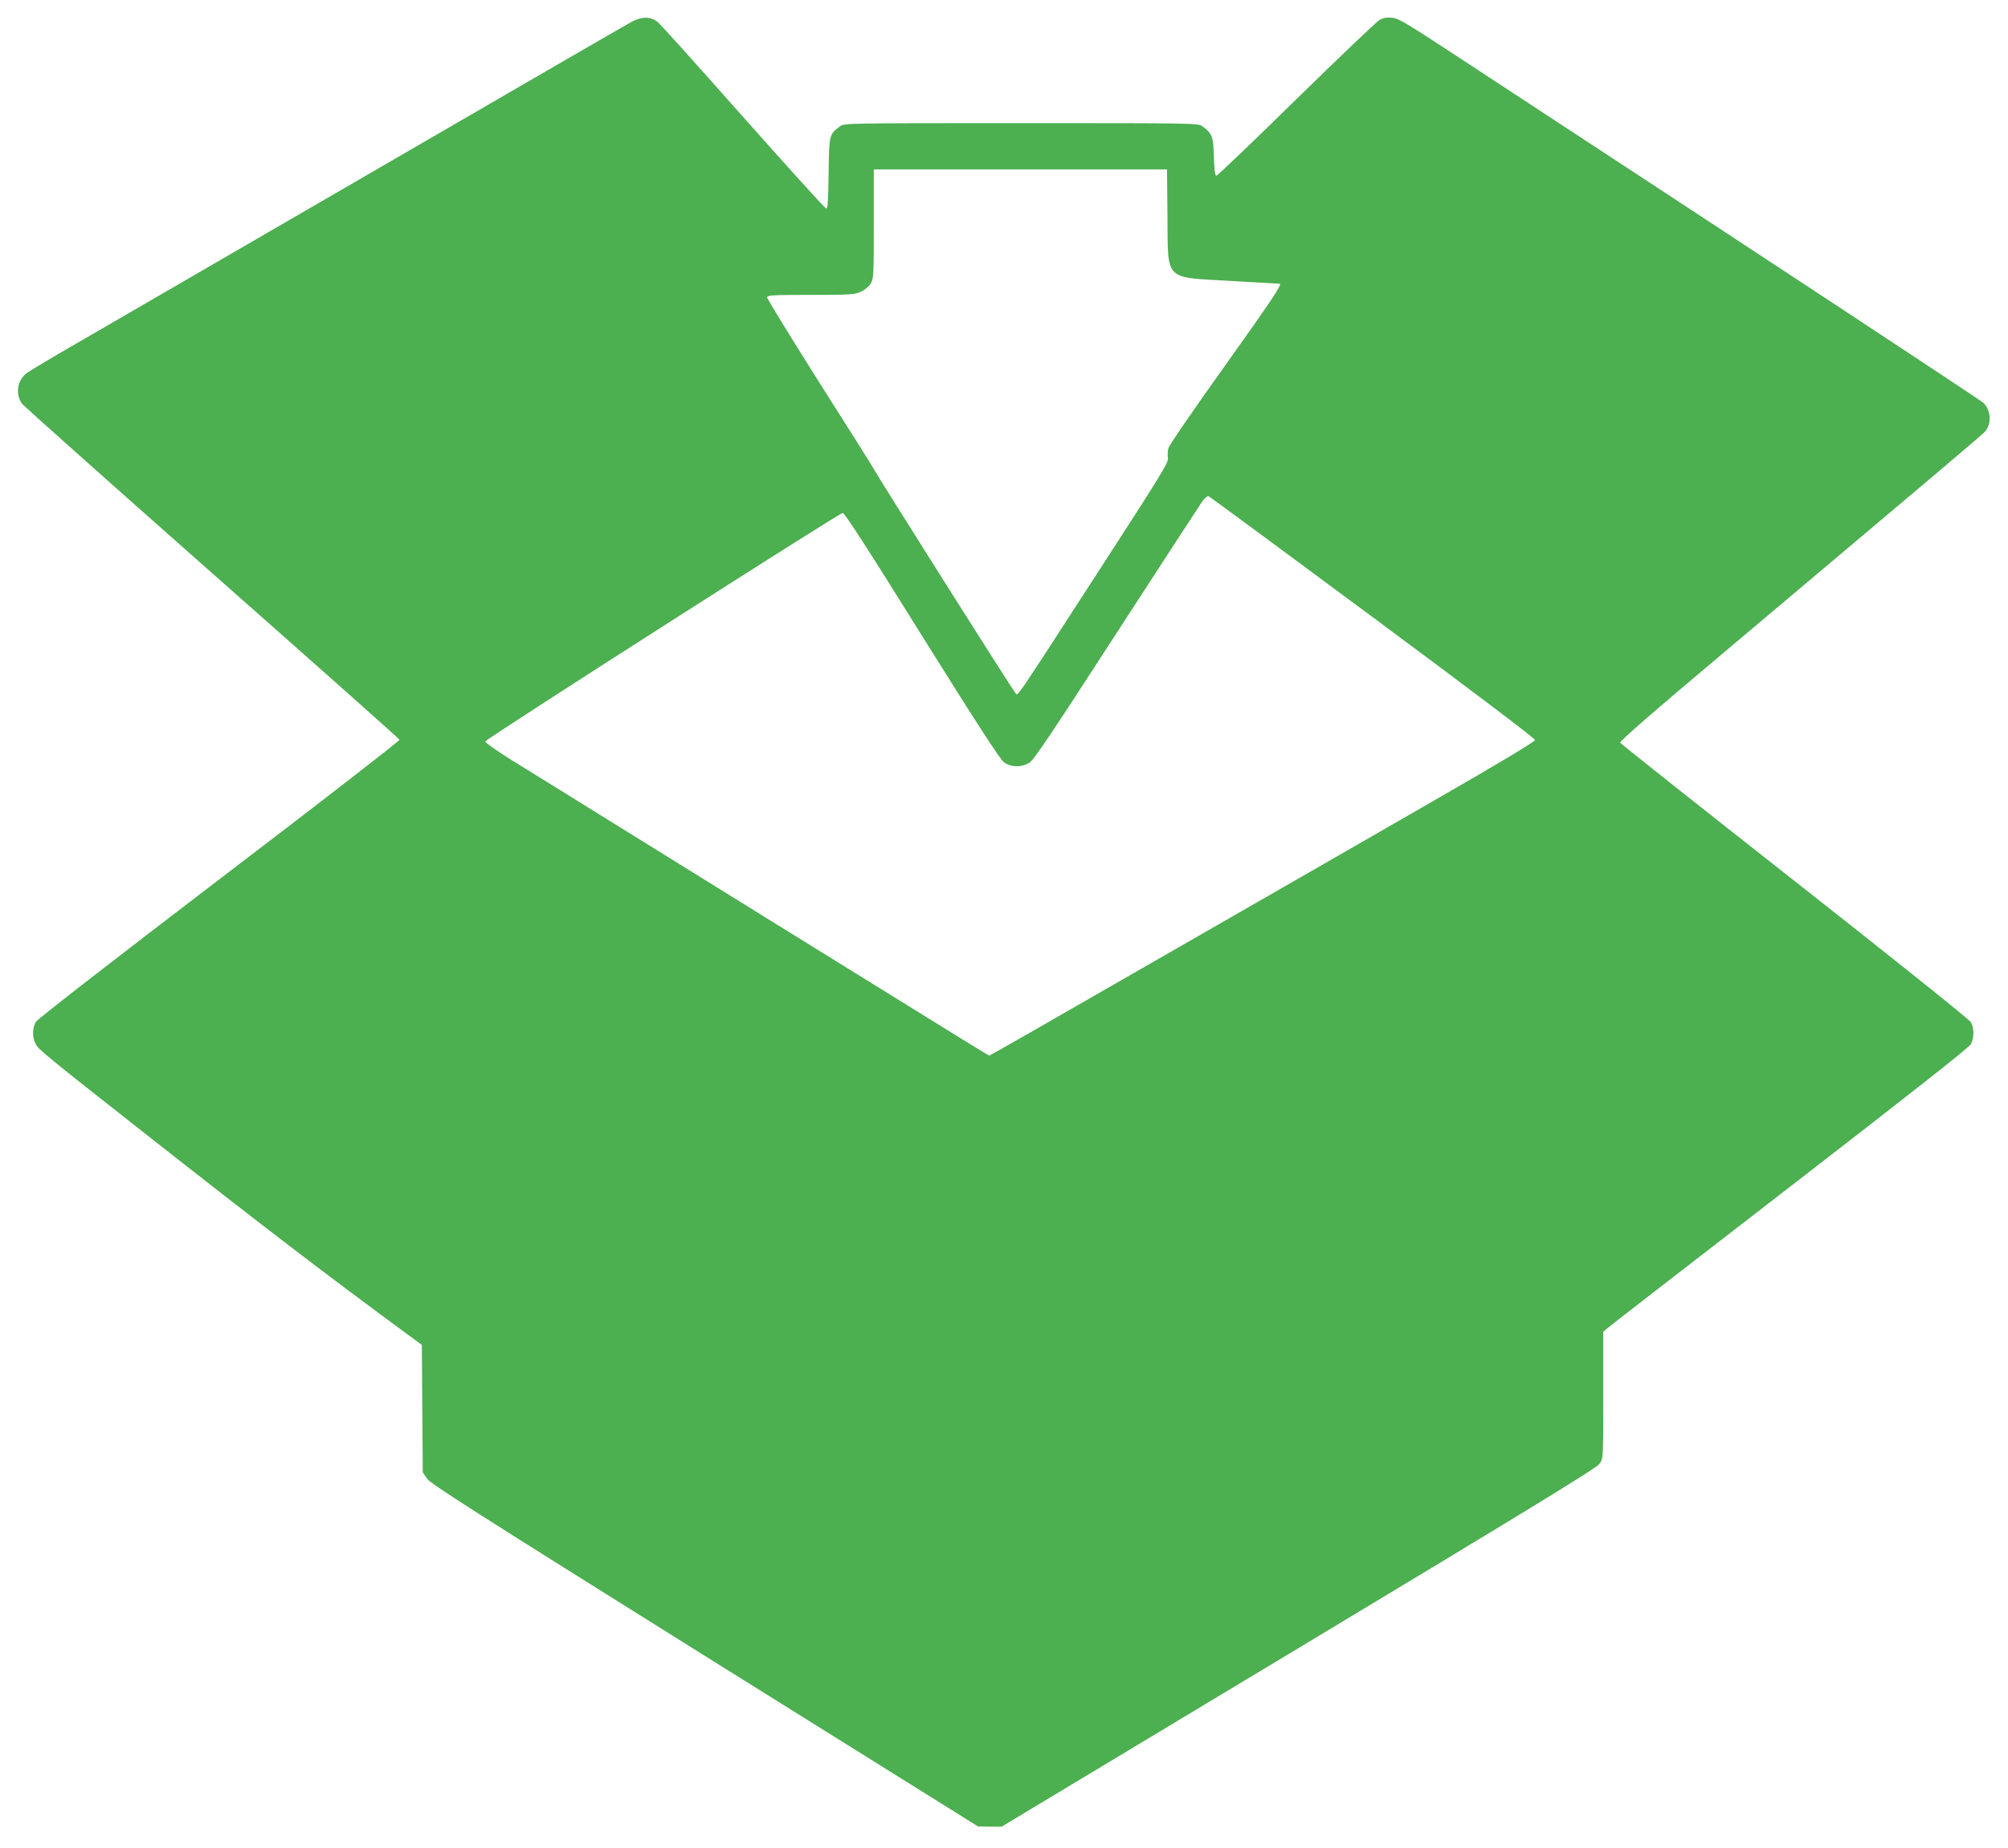 <?xml version="1.0" standalone="no"?>
<!DOCTYPE svg PUBLIC "-//W3C//DTD SVG 20010904//EN"
 "http://www.w3.org/TR/2001/REC-SVG-20010904/DTD/svg10.dtd">
<svg version="1.0" xmlns="http://www.w3.org/2000/svg"
 width="1280pt" height="1178pt" viewBox="0 0 1280 1178"
 preserveAspectRatio="xMidYMid meet">
<g transform="translate(0,1178) scale(0.1,-0.1)"
fill="#4caf50" stroke="none">
<path d="M4030 11643 c-30 -16 -775 -447 -1655 -958 -880 -510 -1728 -1002
-1885 -1093 -157 -90 -300 -176 -319 -190 -60 -45 -75 -131 -32 -194 9 -14
554 -499 1210 -1079 657 -580 1196 -1059 1198 -1065 2 -6 -514 -406 -1148
-889 -690 -527 -1159 -891 -1170 -909 -24 -39 -24 -102 -1 -143 18 -34 74 -80
677 -554 779 -613 1159 -903 1697 -1299 l87 -64 3 -406 3 -406 27 -40 c22 -33
297 -208 1769 -1129 l1744 -1089 75 -1 75 0 1895 1140 c1512 910 1899 1147
1917 1174 23 34 23 35 23 437 l0 404 28 24 c15 13 538 418 1162 900 767 593
1141 887 1153 909 22 41 22 104 -1 142 -10 17 -514 420 -1123 899 -607 477
-1107 874 -1111 881 -6 9 212 198 715 621 1433 1207 1592 1342 1610 1362 44
49 39 138 -10 184 -23 21 -1403 930 -3396 2236 -289 189 -334 216 -375 219
-33 3 -56 -1 -78 -14 -18 -10 -256 -237 -530 -505 -274 -269 -503 -488 -510
-488 -9 0 -13 33 -16 119 -3 129 -11 150 -72 195 -27 21 -32 21 -1156 21
-1124 0 -1129 0 -1156 -21 -68 -50 -69 -53 -72 -300 -3 -188 -5 -225 -17 -222
-8 2 -247 266 -532 587 -285 322 -529 593 -543 603 -46 33 -98 33 -160 1z
m3412 -1242 c4 -418 -26 -387 405 -412 169 -10 309 -18 311 -18 15 -5 -49
-101 -349 -522 -193 -270 -356 -507 -361 -526 -5 -19 -6 -47 -3 -63 6 -26 -44
-107 -436 -712 -575 -888 -517 -804 -539 -782 -17 18 -871 1369 -900 1424 -7
14 -163 262 -347 551 -183 290 -333 534 -333 543 0 14 29 16 278 16 252 0 281
2 319 20 25 11 51 33 63 52 19 31 20 50 20 381 l0 347 934 0 935 0 3 -299z
m1309 -2556 c630 -467 1034 -773 1034 -782 0 -11 -215 -140 -660 -396 -363
-209 -1144 -658 -1737 -998 -592 -341 -1079 -619 -1082 -619 -3 0 -315 192
-693 427 -379 234 -1025 635 -1438 891 -412 256 -826 512 -918 569 -92 58
-166 110 -164 116 5 17 2258 1457 2279 1457 12 0 166 -238 504 -781 342 -548
498 -788 522 -807 44 -34 113 -36 164 -4 29 18 140 184 558 830 288 444 534
822 547 840 14 18 30 31 37 29 7 -3 478 -350 1047 -772z"/>
</g>
</svg>
